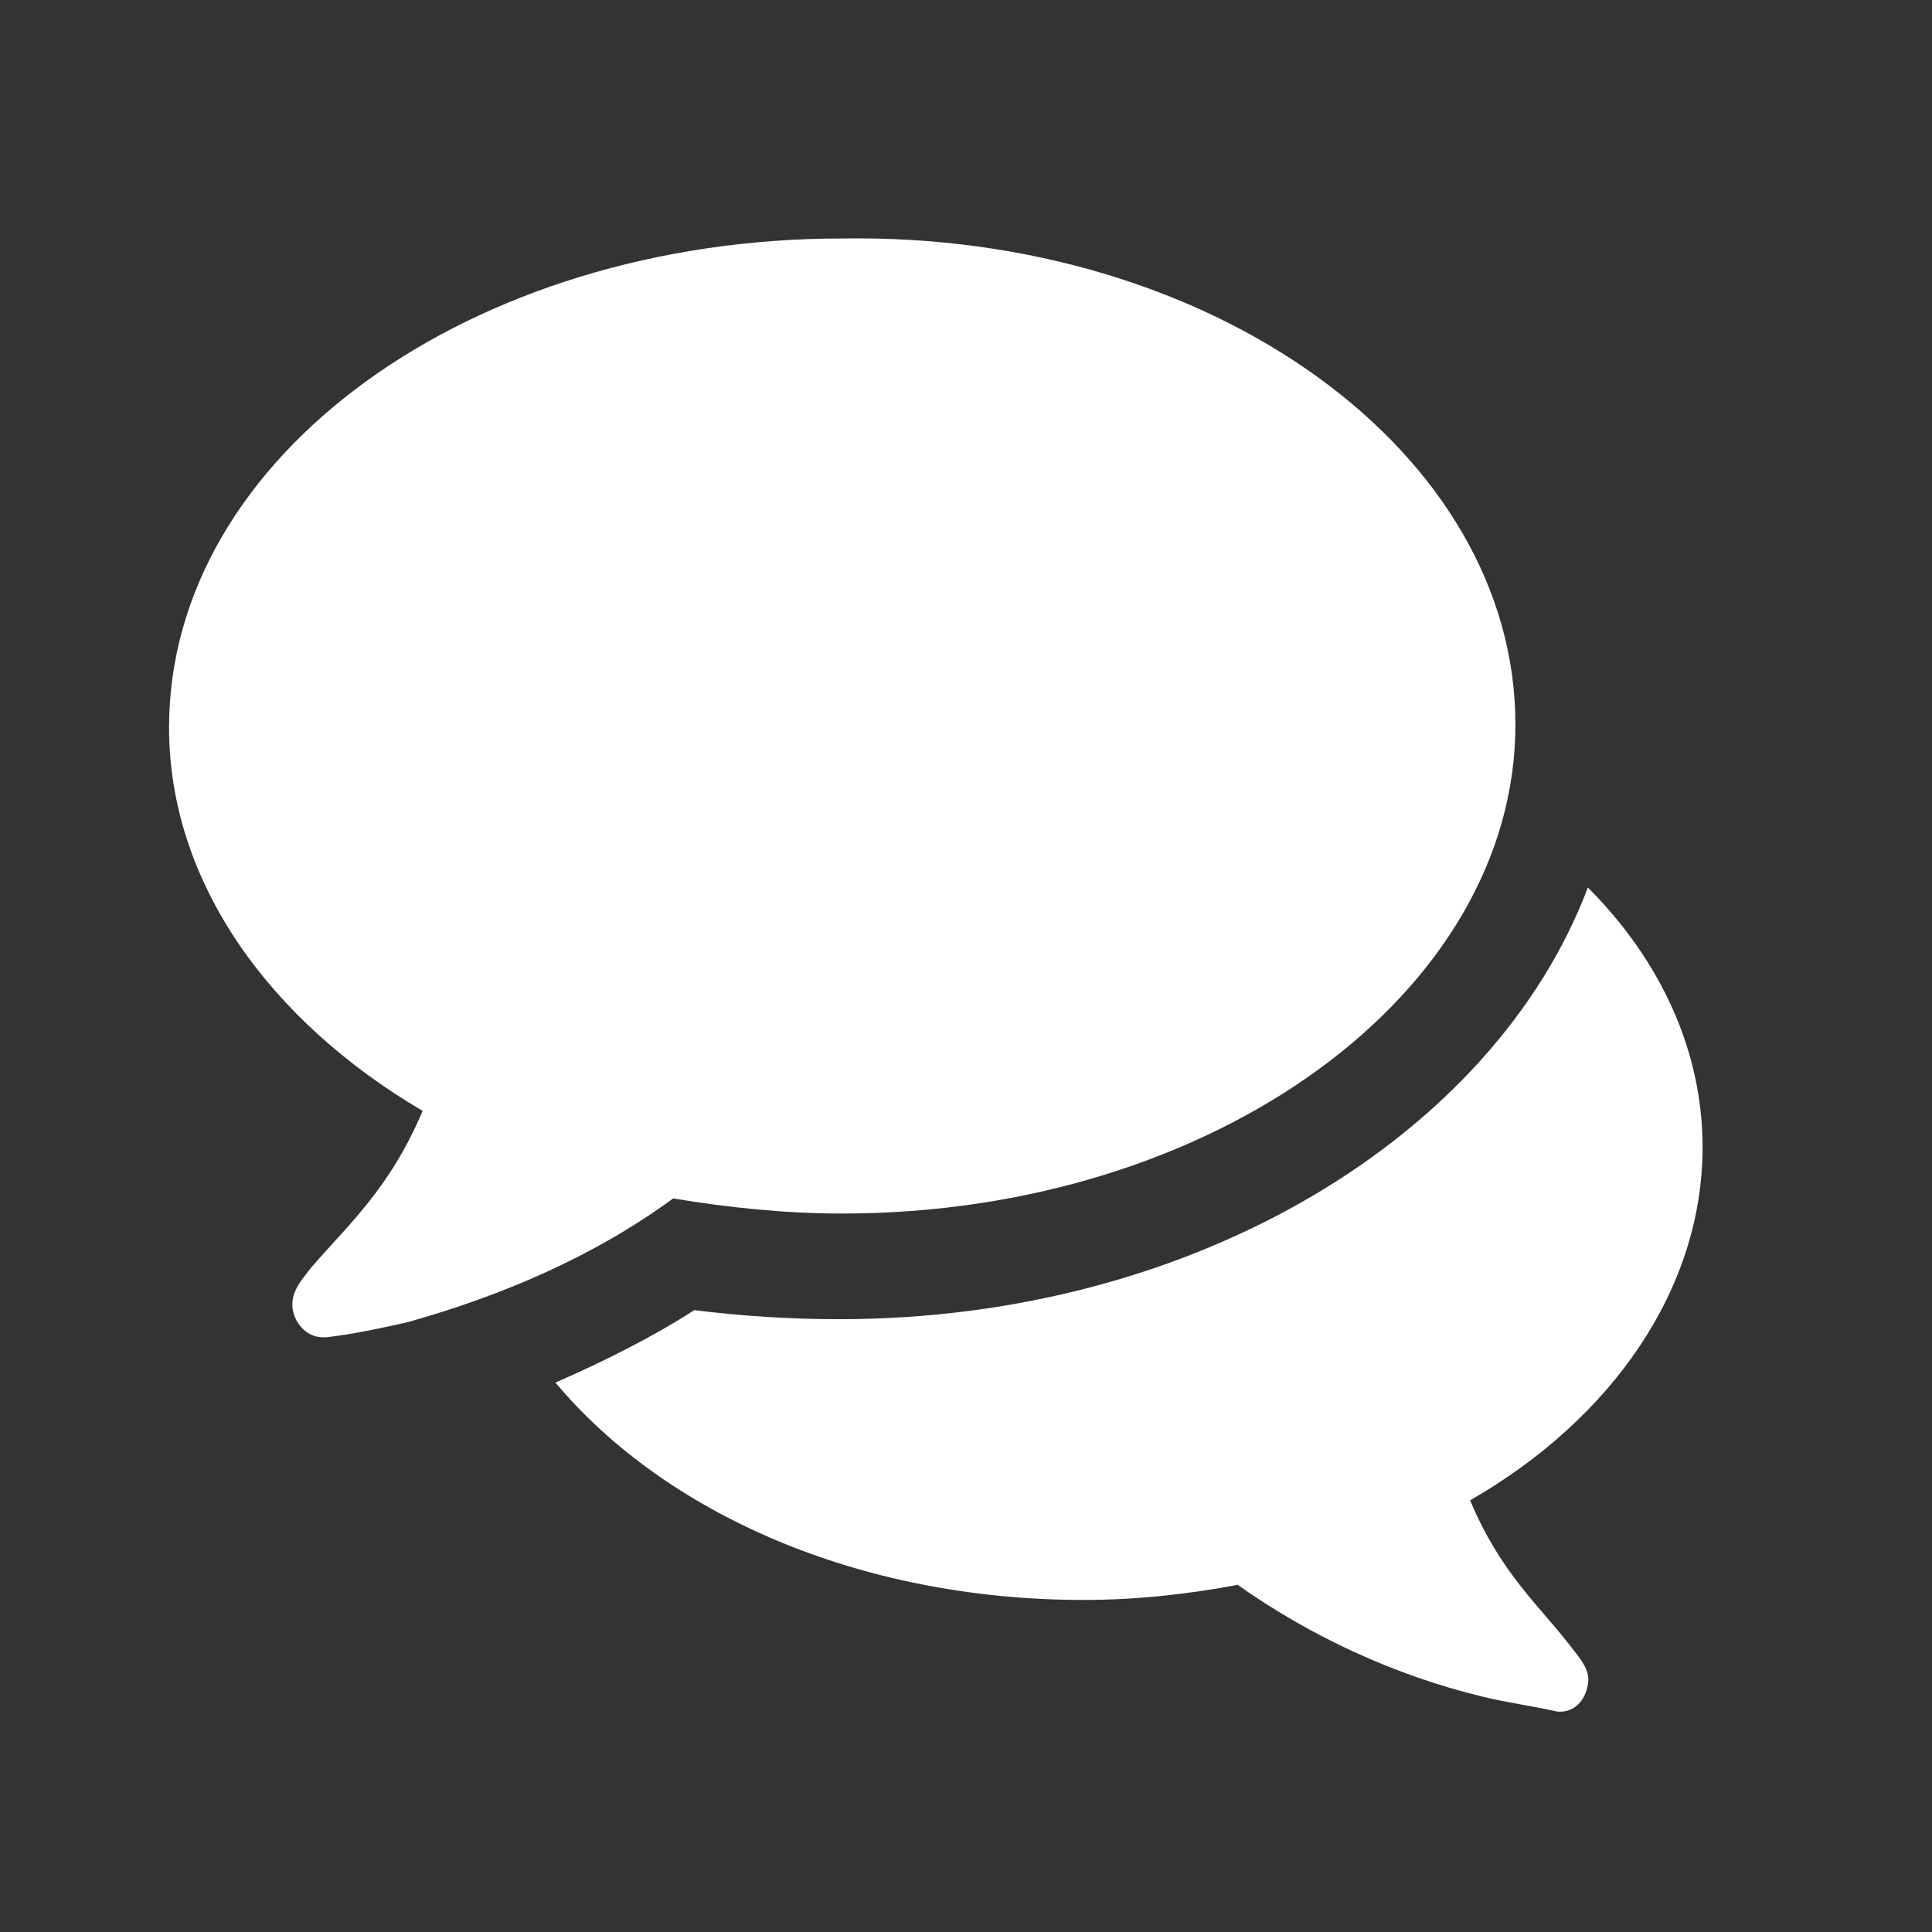 <?xml version="1.0" encoding="utf-8"?>
<!-- Generator: Adobe Illustrator 25.1.0, SVG Export Plug-In . SVG Version: 6.00 Build 0)  -->
<svg version="1.1" id="Chat" xmlns:svg="http://www.w3.org/2000/svg"
	 xmlns="http://www.w3.org/2000/svg" xmlns:xlink="http://www.w3.org/1999/xlink" x="0px" y="0px" width="64px" height="64px"
	 viewBox="0 0 64 64" style="enable-background:new 0 0 64 64;" xml:space="preserve">
<rect x="0" y="0" width="64" height="64" fill="#333333" stroke="none"/>
<style type="text/css">
	.st0{fill:#FFFFFF;}
</style>
<g id="chat">
	<path id="path2" class="st0" d="M48.7,49.7c4.7-2.7,7.7-7,7.7-11.7c0-3.2-1.4-6.2-3.8-8.6c-3.1,8.2-13,14.3-24.8,14.3
		c-1.6,0-3.2-0.1-4.8-0.3c-1.4,0.9-3,1.7-4.6,2.4c3.6,4.3,10,7.2,17.5,7.2c1.8,0,3.5-0.2,5.1-0.5c2.4,1.7,5.2,3,8.1,3.7
		c0.8,0.2,1.6,0.3,2.5,0.5c0,0,0.1,0,0.1,0c0.4,0,0.8-0.3,0.9-0.9c0.1-0.5-0.3-0.9-0.6-1.3C51,53.2,49.7,52.1,48.7,49.7z"/>
	<path id="path3" class="st0" d="M27.9,40.2c-1.9,0-3.8-0.2-5.6-0.5c-2.6,1.9-5.6,3.2-8.8,4.1c-0.9,0.2-1.8,0.4-2.7,0.5
		c0,0-0.1,0-0.1,0c-0.5,0-0.9-0.4-1-0.9c-0.1-0.6,0.3-1,0.6-1.4c1.2-1.4,2.6-2.6,3.7-5.2c-5.1-3-8.4-7.6-8.4-12.7
		c0-9,10-16.2,22.3-16.2C40.2,7.7,50.2,15,50.2,24C50.2,32.9,40.2,40.2,27.9,40.2z"/>
</g>
</svg>
